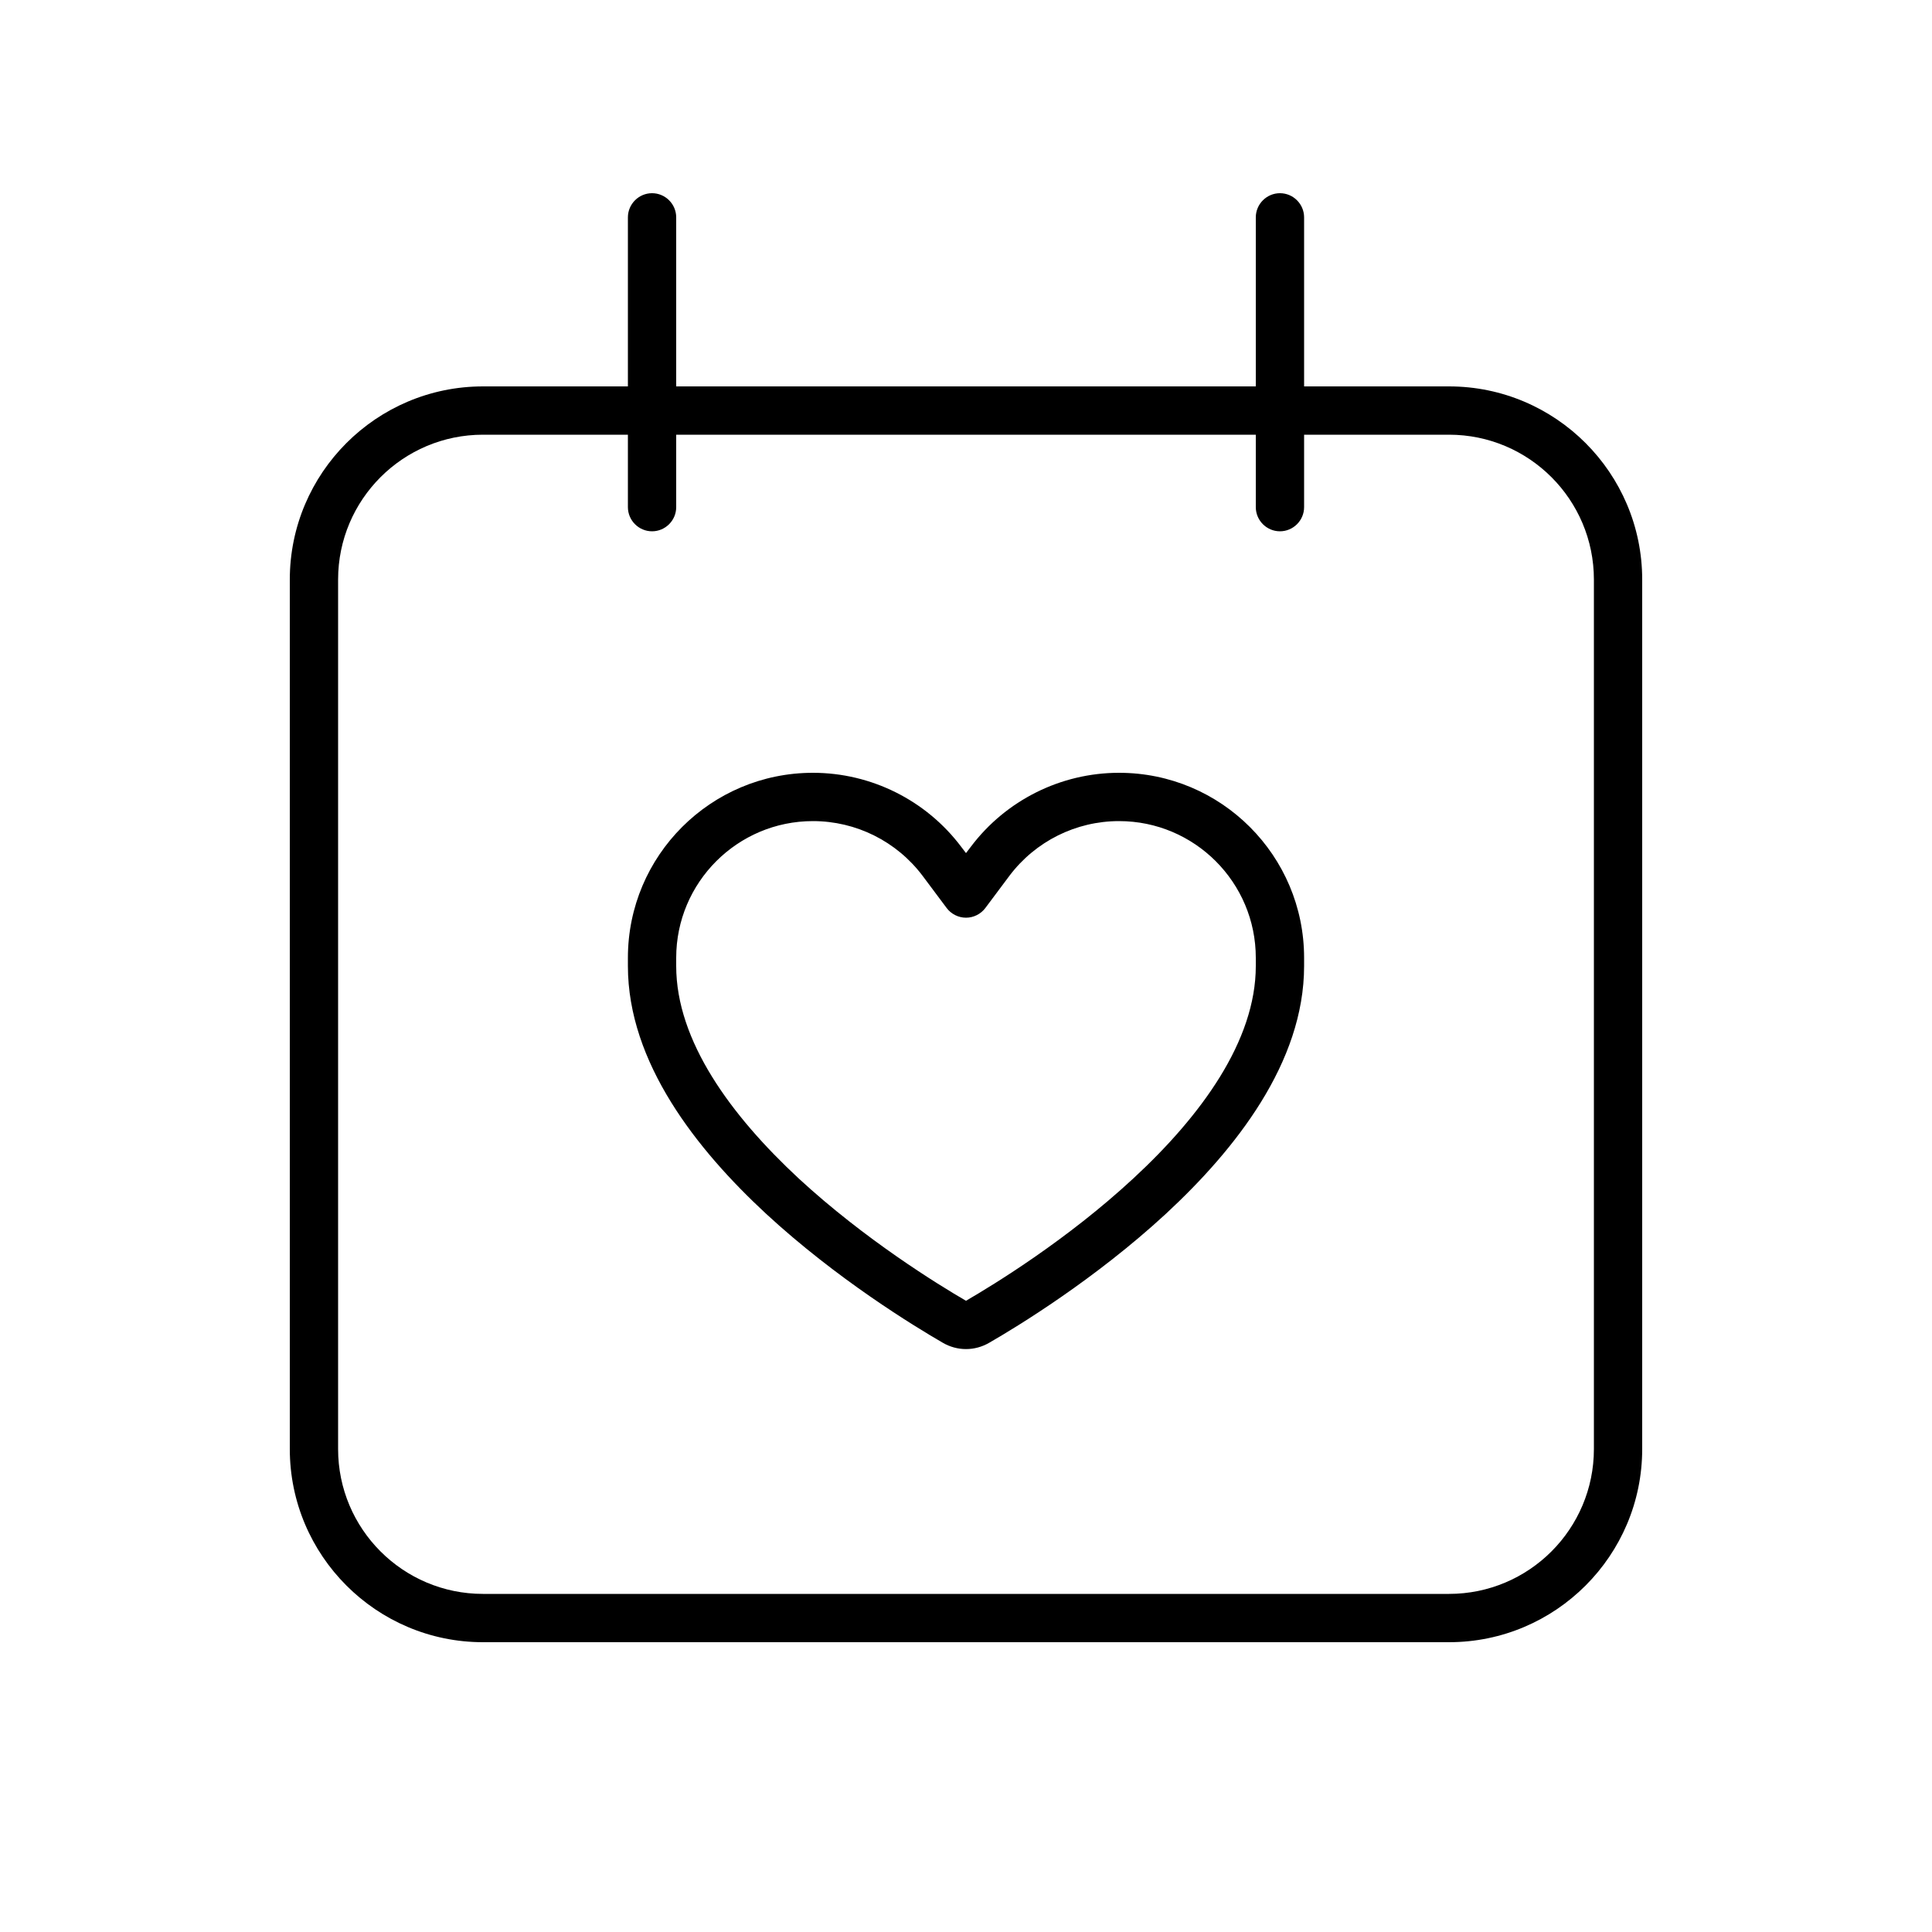 <svg xmlns="http://www.w3.org/2000/svg" viewBox="0 0 640 640"><!--! Font Awesome Pro 7.1.0 by @fontawesome - https://fontawesome.com License - https://fontawesome.com/license (Commercial License) Copyright 2025 Fonticons, Inc. --><path fill="currentColor" d="M216 64C220.4 64 224 67.6 224 72L224 128L416 128L416 72C416 67.6 419.6 64 424 64C428.4 64 432 67.6 432 72L432 128L480 128C515.3 128 544 156.7 544 192L544 480C544 515.3 515.3 544 480 544L160 544C124.7 544 96 515.3 96 480L96 192C96 156.7 124.7 128 160 128L208 128L208 72C208 67.6 211.6 64 216 64zM208 168L208 144L160 144C133.5 144 112 165.5 112 192L112 480C112 506.5 133.5 528 160 528L480 528C506.5 528 528 506.5 528 480L528 192C528 165.5 506.5 144 480 144L432 144L432 168C432 172.4 428.4 176 424 176C419.6 176 416 172.4 416 168L416 144L224 144L224 168C224 172.4 220.4 176 216 176C211.6 176 208 172.4 208 168zM224 317.3L224 320C224 344.8 242.1 369.5 264.6 390.4C286.5 410.6 310.7 425.5 320 430.9C329.3 425.5 353.5 410.7 375.4 390.4C397.9 369.6 416 344.8 416 320L416 317.3C416 292.3 395.7 272 370.7 272C356.4 272 343 278.7 334.4 290.1L326.4 300.8C324.9 302.8 322.5 304 320 304C317.5 304 315.1 302.8 313.6 300.8L305.6 290.1C297 278.7 283.6 272 269.3 272C244.3 272 224 292.3 224 317.3zM269.3 256C288.6 256 306.8 265.1 318.4 280.5L320 282.6L321.6 280.5C333.2 265.1 351.4 256 370.7 256C404.6 256 432 283.5 432 317.3L432 320C432 352 409.2 380.8 386.2 402.1C362.8 423.7 337.1 439.4 327.7 444.8C322.9 447.6 317.1 447.6 312.3 444.8C302.8 439.3 277.2 423.7 253.8 402.1C230.8 380.8 208 352 208 320L208 317.3C208 283.4 235.5 256 269.3 256z"/></svg>
